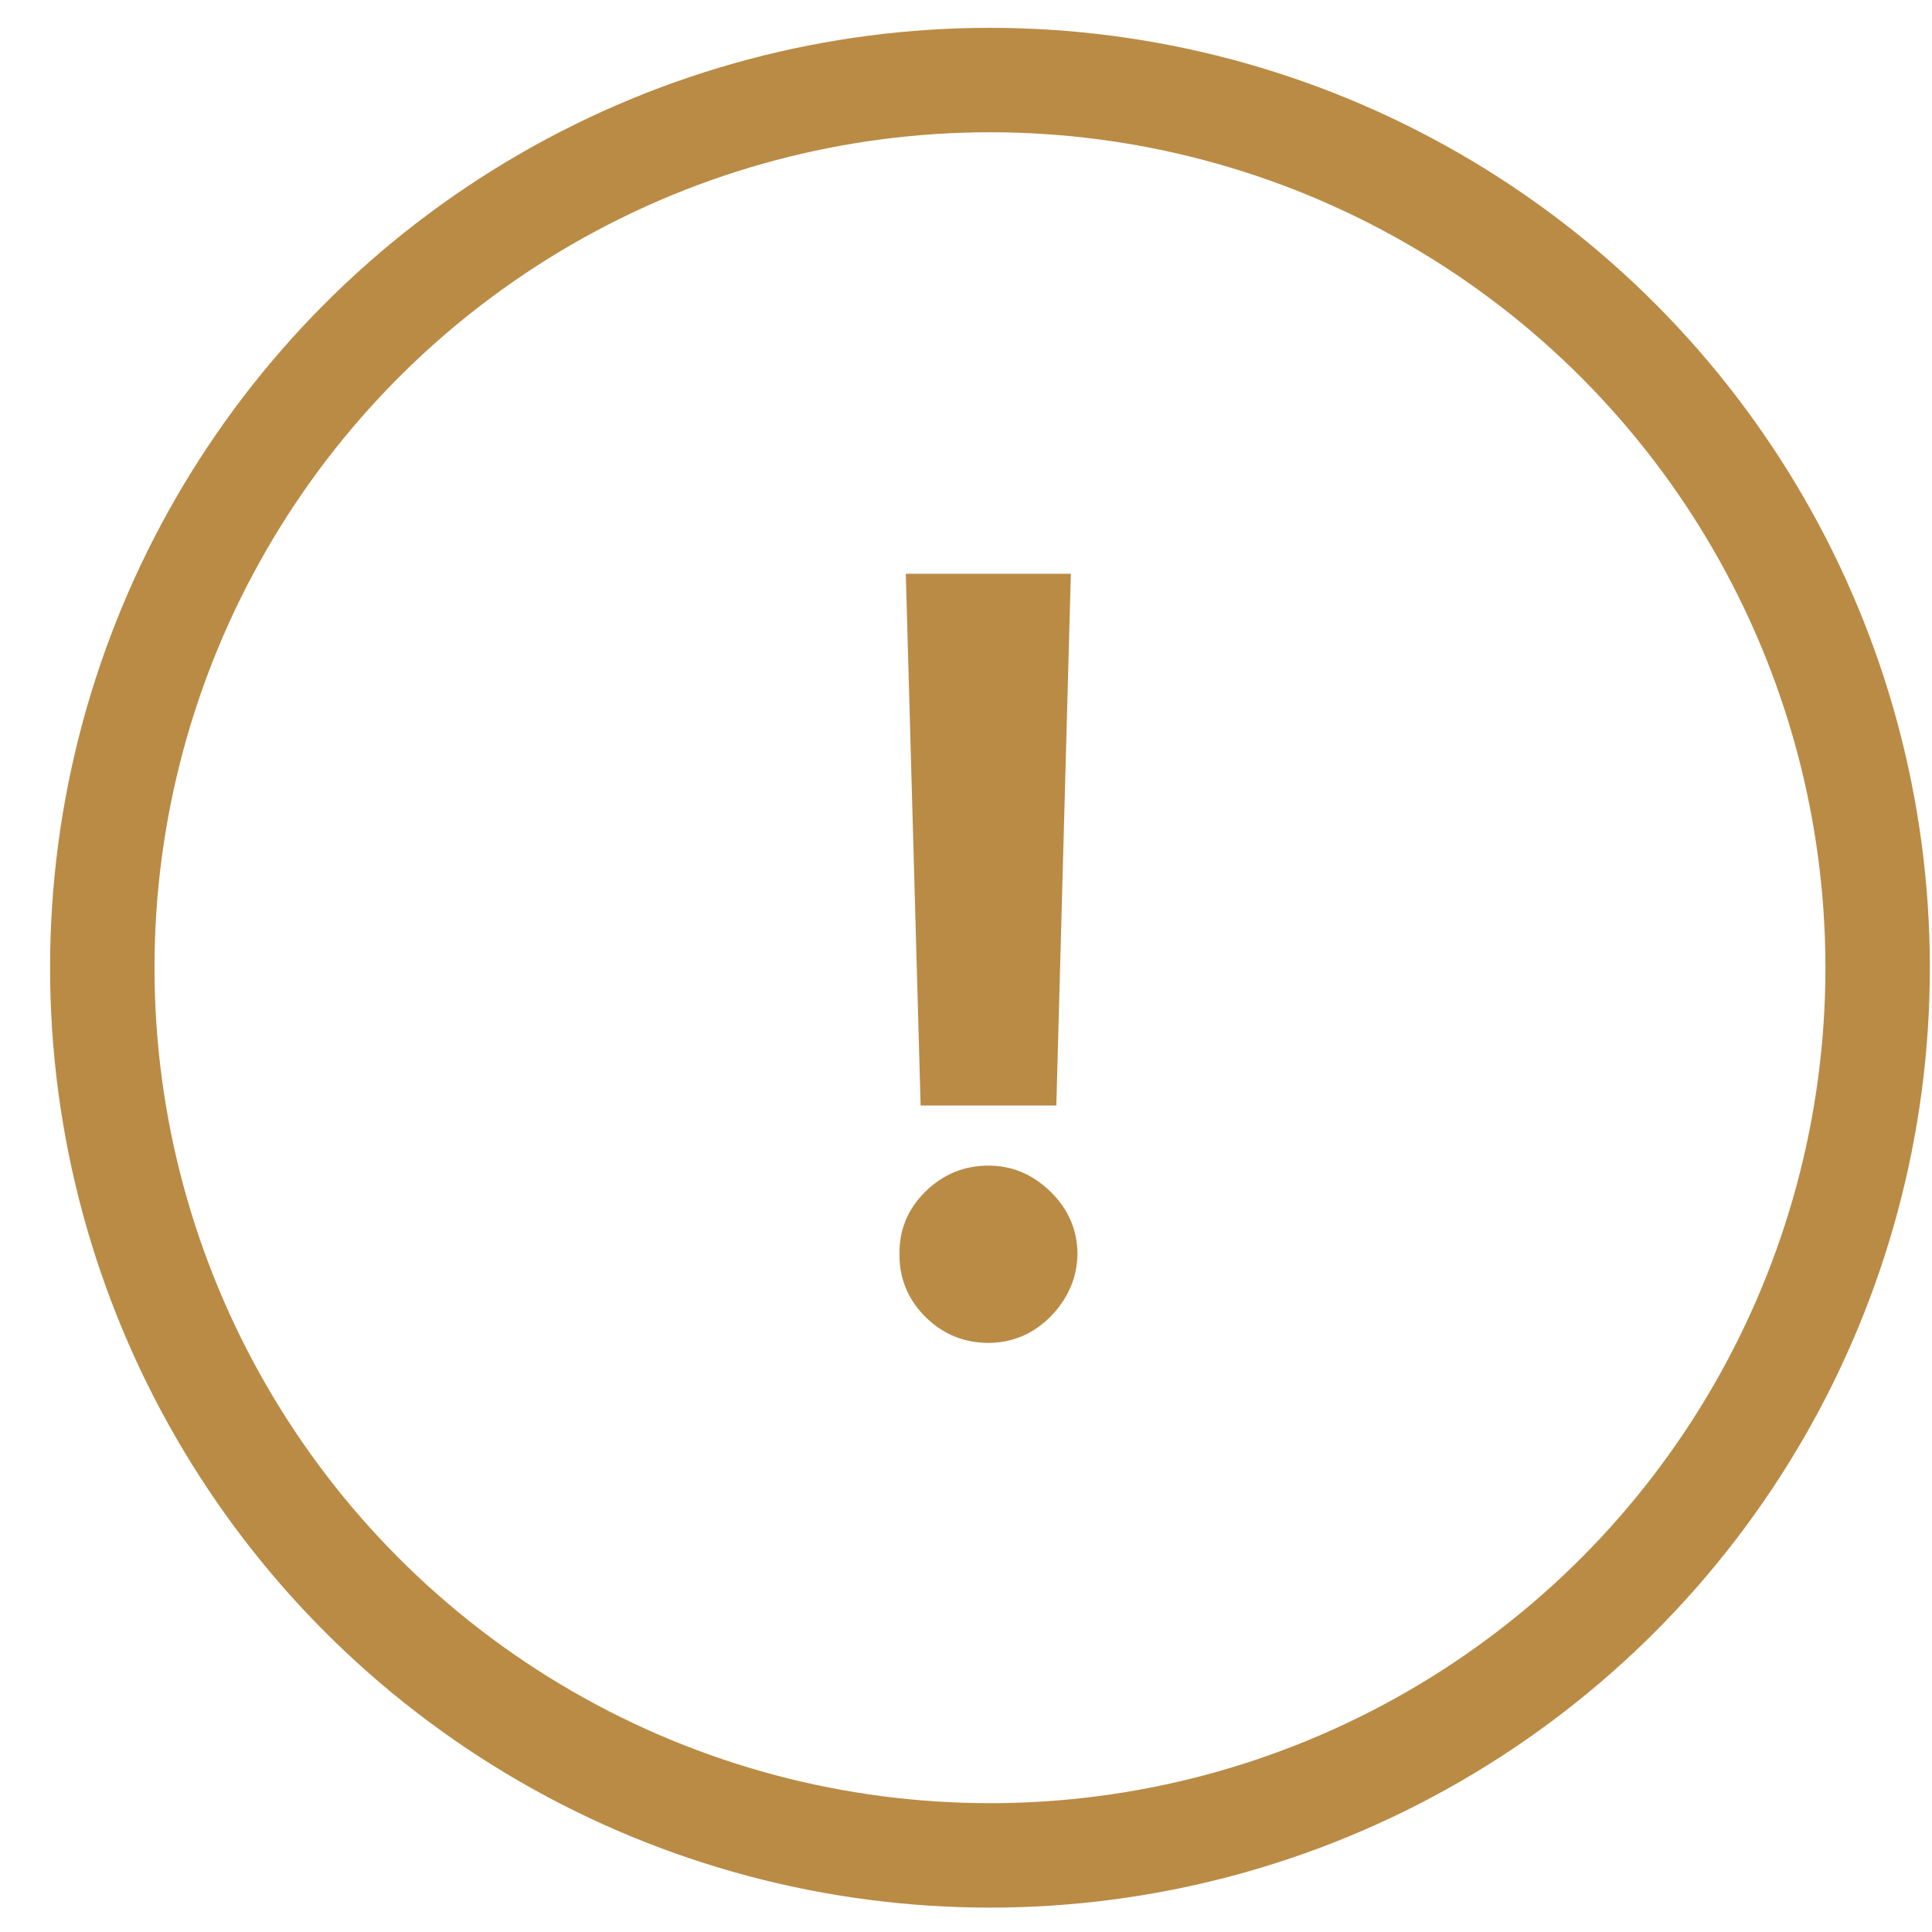<svg width="37" height="37" viewBox="0 0 37 37" fill="none" xmlns="http://www.w3.org/2000/svg">
<circle cx="18.959" cy="18.533" r="17" stroke="#BA8B45" stroke-width="2"/>
<path d="M20.508 10.988L20.23 21.172H17.631L17.347 10.988H20.508ZM18.931 25.718C18.462 25.718 18.06 25.552 17.723 25.221C17.387 24.884 17.221 24.482 17.226 24.013C17.221 23.549 17.387 23.152 17.723 22.82C18.06 22.489 18.462 22.323 18.931 22.323C19.381 22.323 19.776 22.489 20.117 22.82C20.458 23.152 20.631 23.549 20.635 24.013C20.631 24.326 20.548 24.612 20.387 24.873C20.23 25.128 20.024 25.334 19.769 25.491C19.513 25.642 19.234 25.718 18.931 25.718Z" fill="#BA8B45"/>
</svg>
